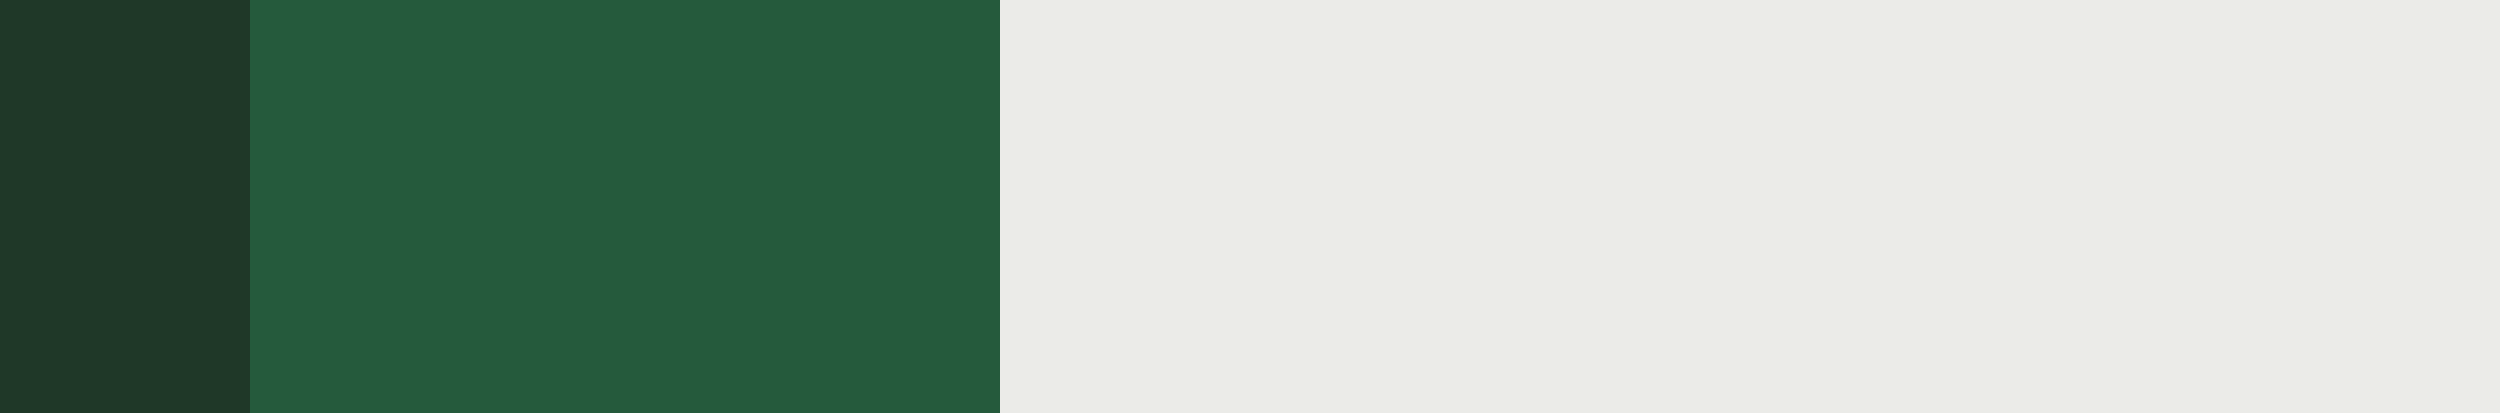 <?xml version="1.0" encoding="utf-8"?>
<svg xmlns="http://www.w3.org/2000/svg" fill="none" height="100%" overflow="visible" preserveAspectRatio="none" style="display: block;" viewBox="0 0 653 108" width="100%">
<rect x="0" y="0" width="653" height="108" fill="#808080" stroke="none"/>
<g id="Vector">
<path d="M261.2 0H653V108H261.2V0Z" fill="#EBEBE8"/>
<path d="M65.3 0H261.2V108H65.3V0Z" fill="#255A3C"/>
<path d="M0 0H65.3V108H0V0Z" fill="#1F3828"/>
</g>
</svg>